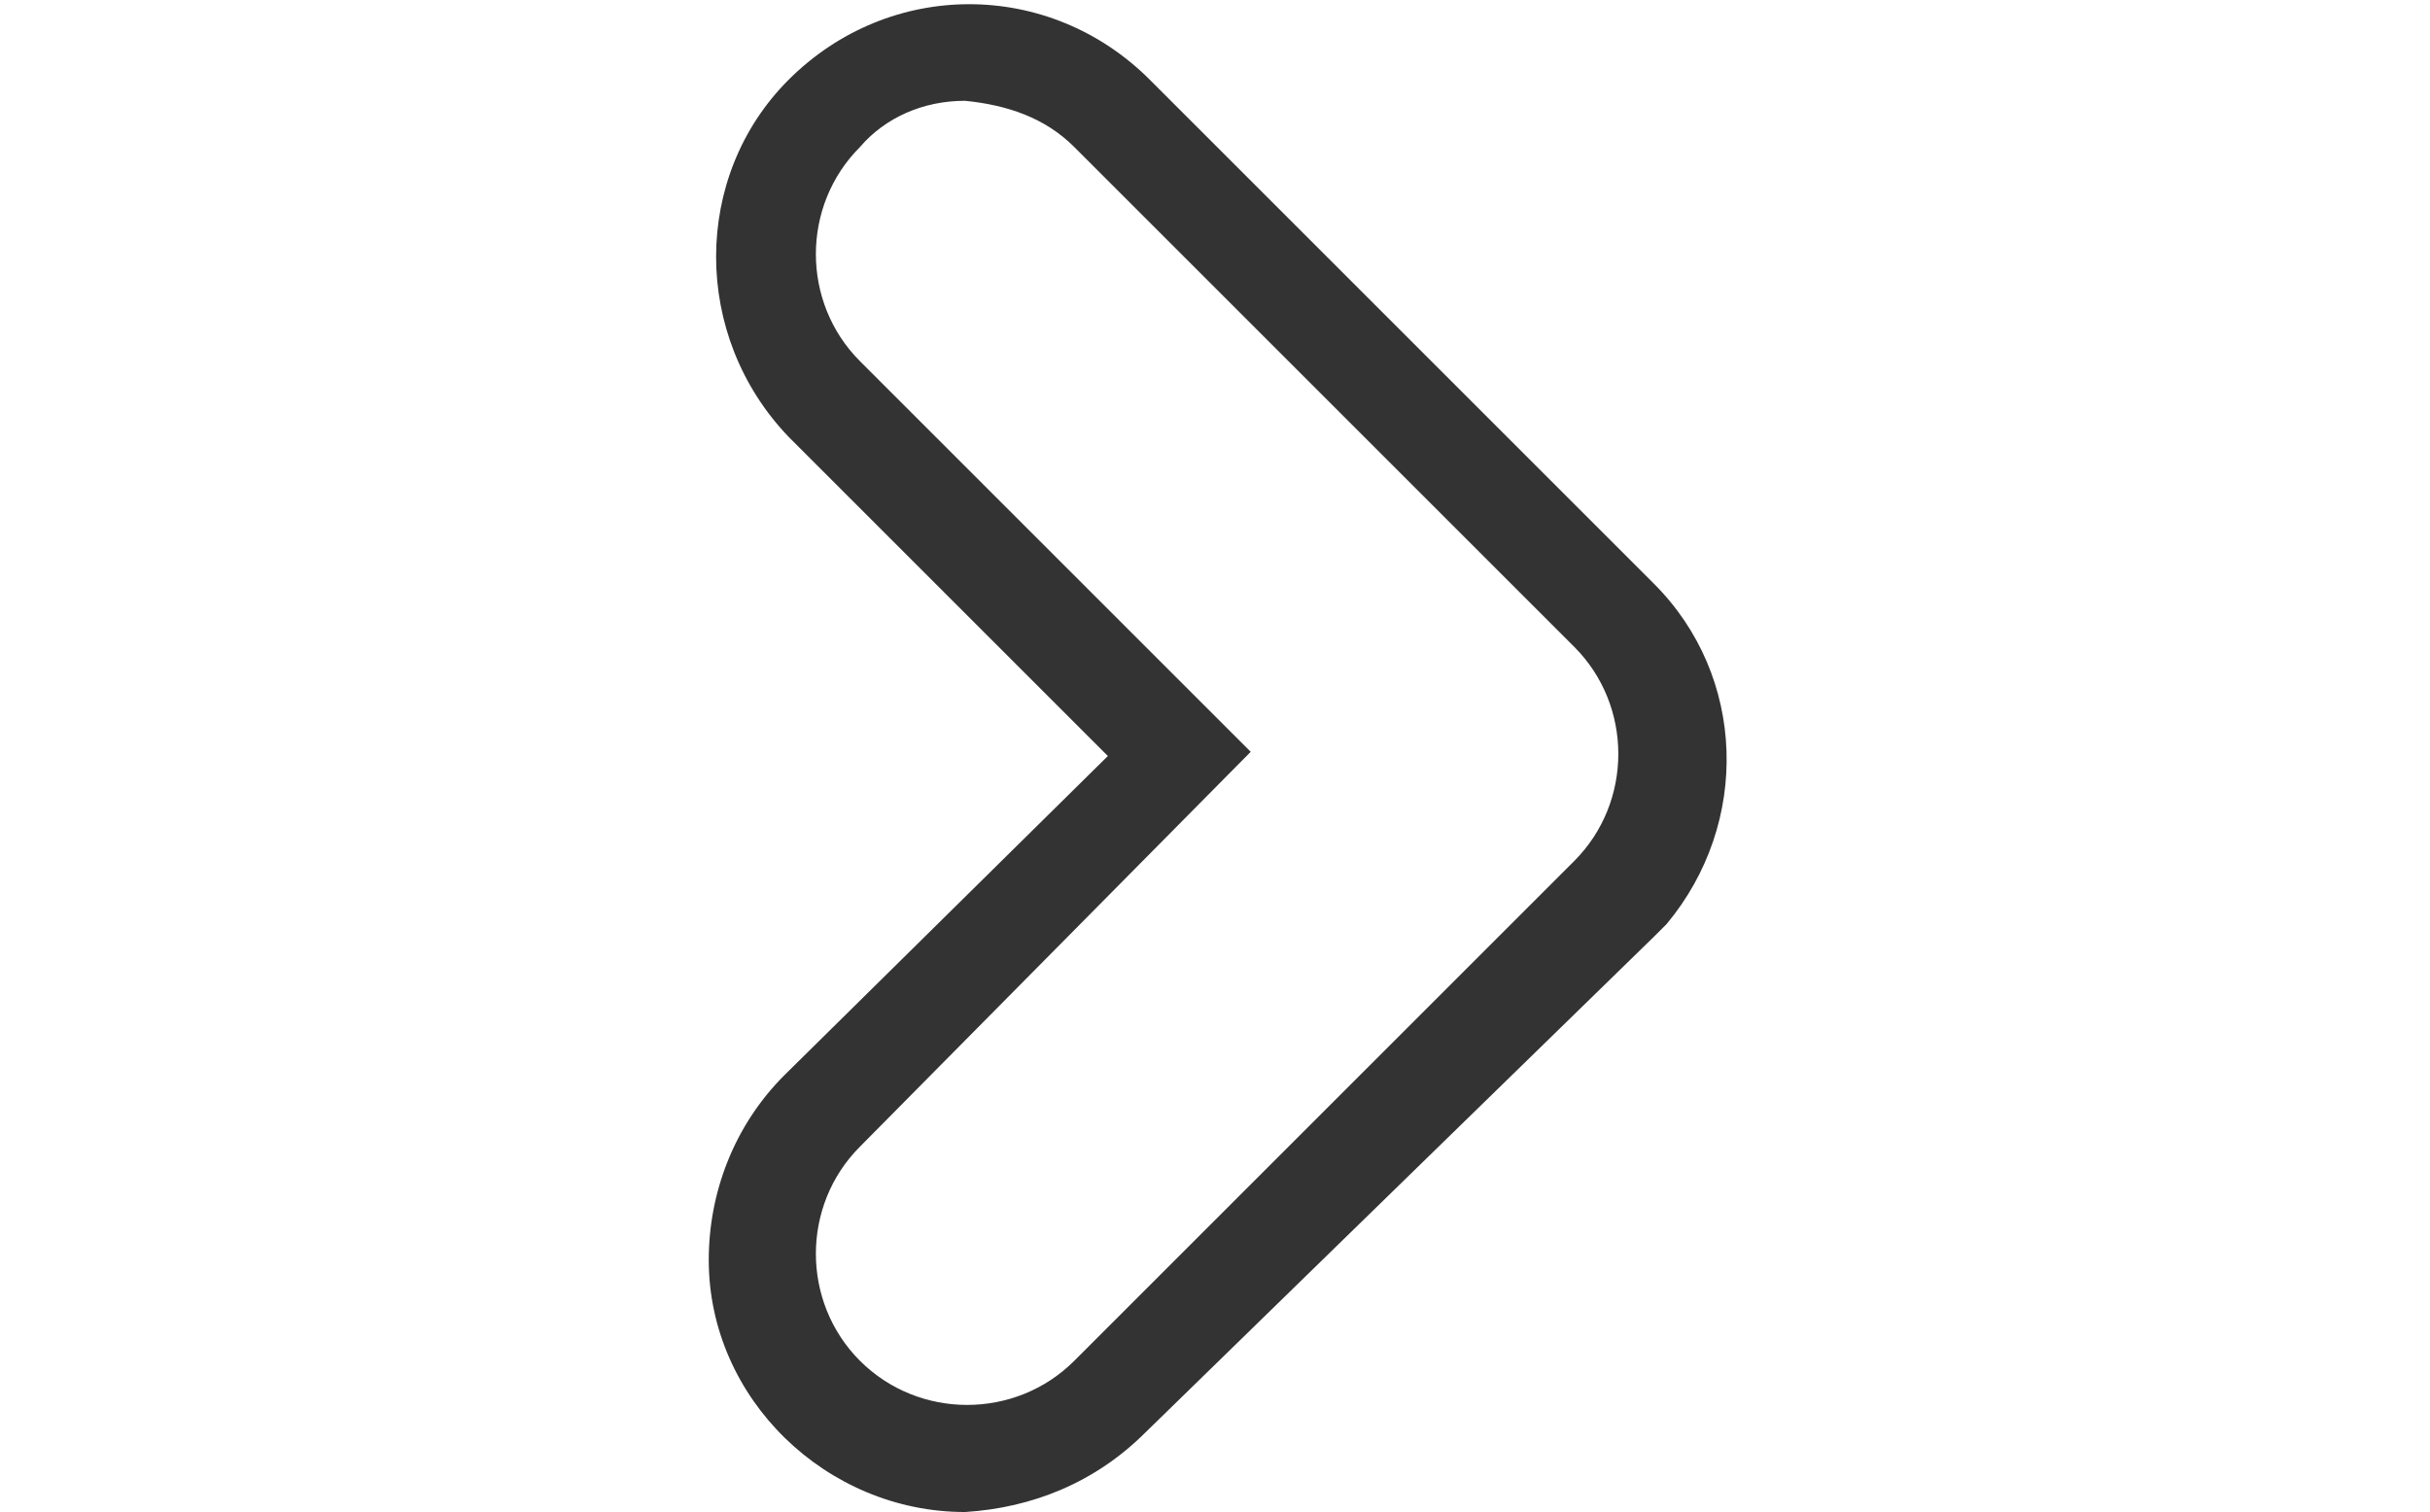 <svg xmlns="http://www.w3.org/2000/svg"  height="15" viewBox="0 0 24.1 36" style="enable-background:new 0 0 24.1 36" xml:space="preserve"><path d="M6.1 2.4c-1 0-1.9.4-2.5 1.1-1.4 1.4-1.4 3.7 0 5.1l9.3 9.3-9.3 9.4c-1.4 1.4-1.4 3.7 0 5.1 1.4 1.4 3.7 1.4 5.1 0l11.9-11.9c1.4-1.4 1.4-3.7 0-5.1L8.7 3.5c-.7-.7-1.6-1-2.6-1.1m0 33.6C2.8 36 0 33.3 0 30c0-1.6.6-3.2 1.8-4.4L9.5 18l-7.6-7.6C-.4 8-.4 4.2 1.9 1.9c2.4-2.4 6.2-2.4 8.6 0l12 12c2.2 2.2 2.3 5.7.3 8.1l-.3.3-12.1 11.8c-1.2 1.2-2.7 1.8-4.3 1.9" style="fill:#333333"/></svg>